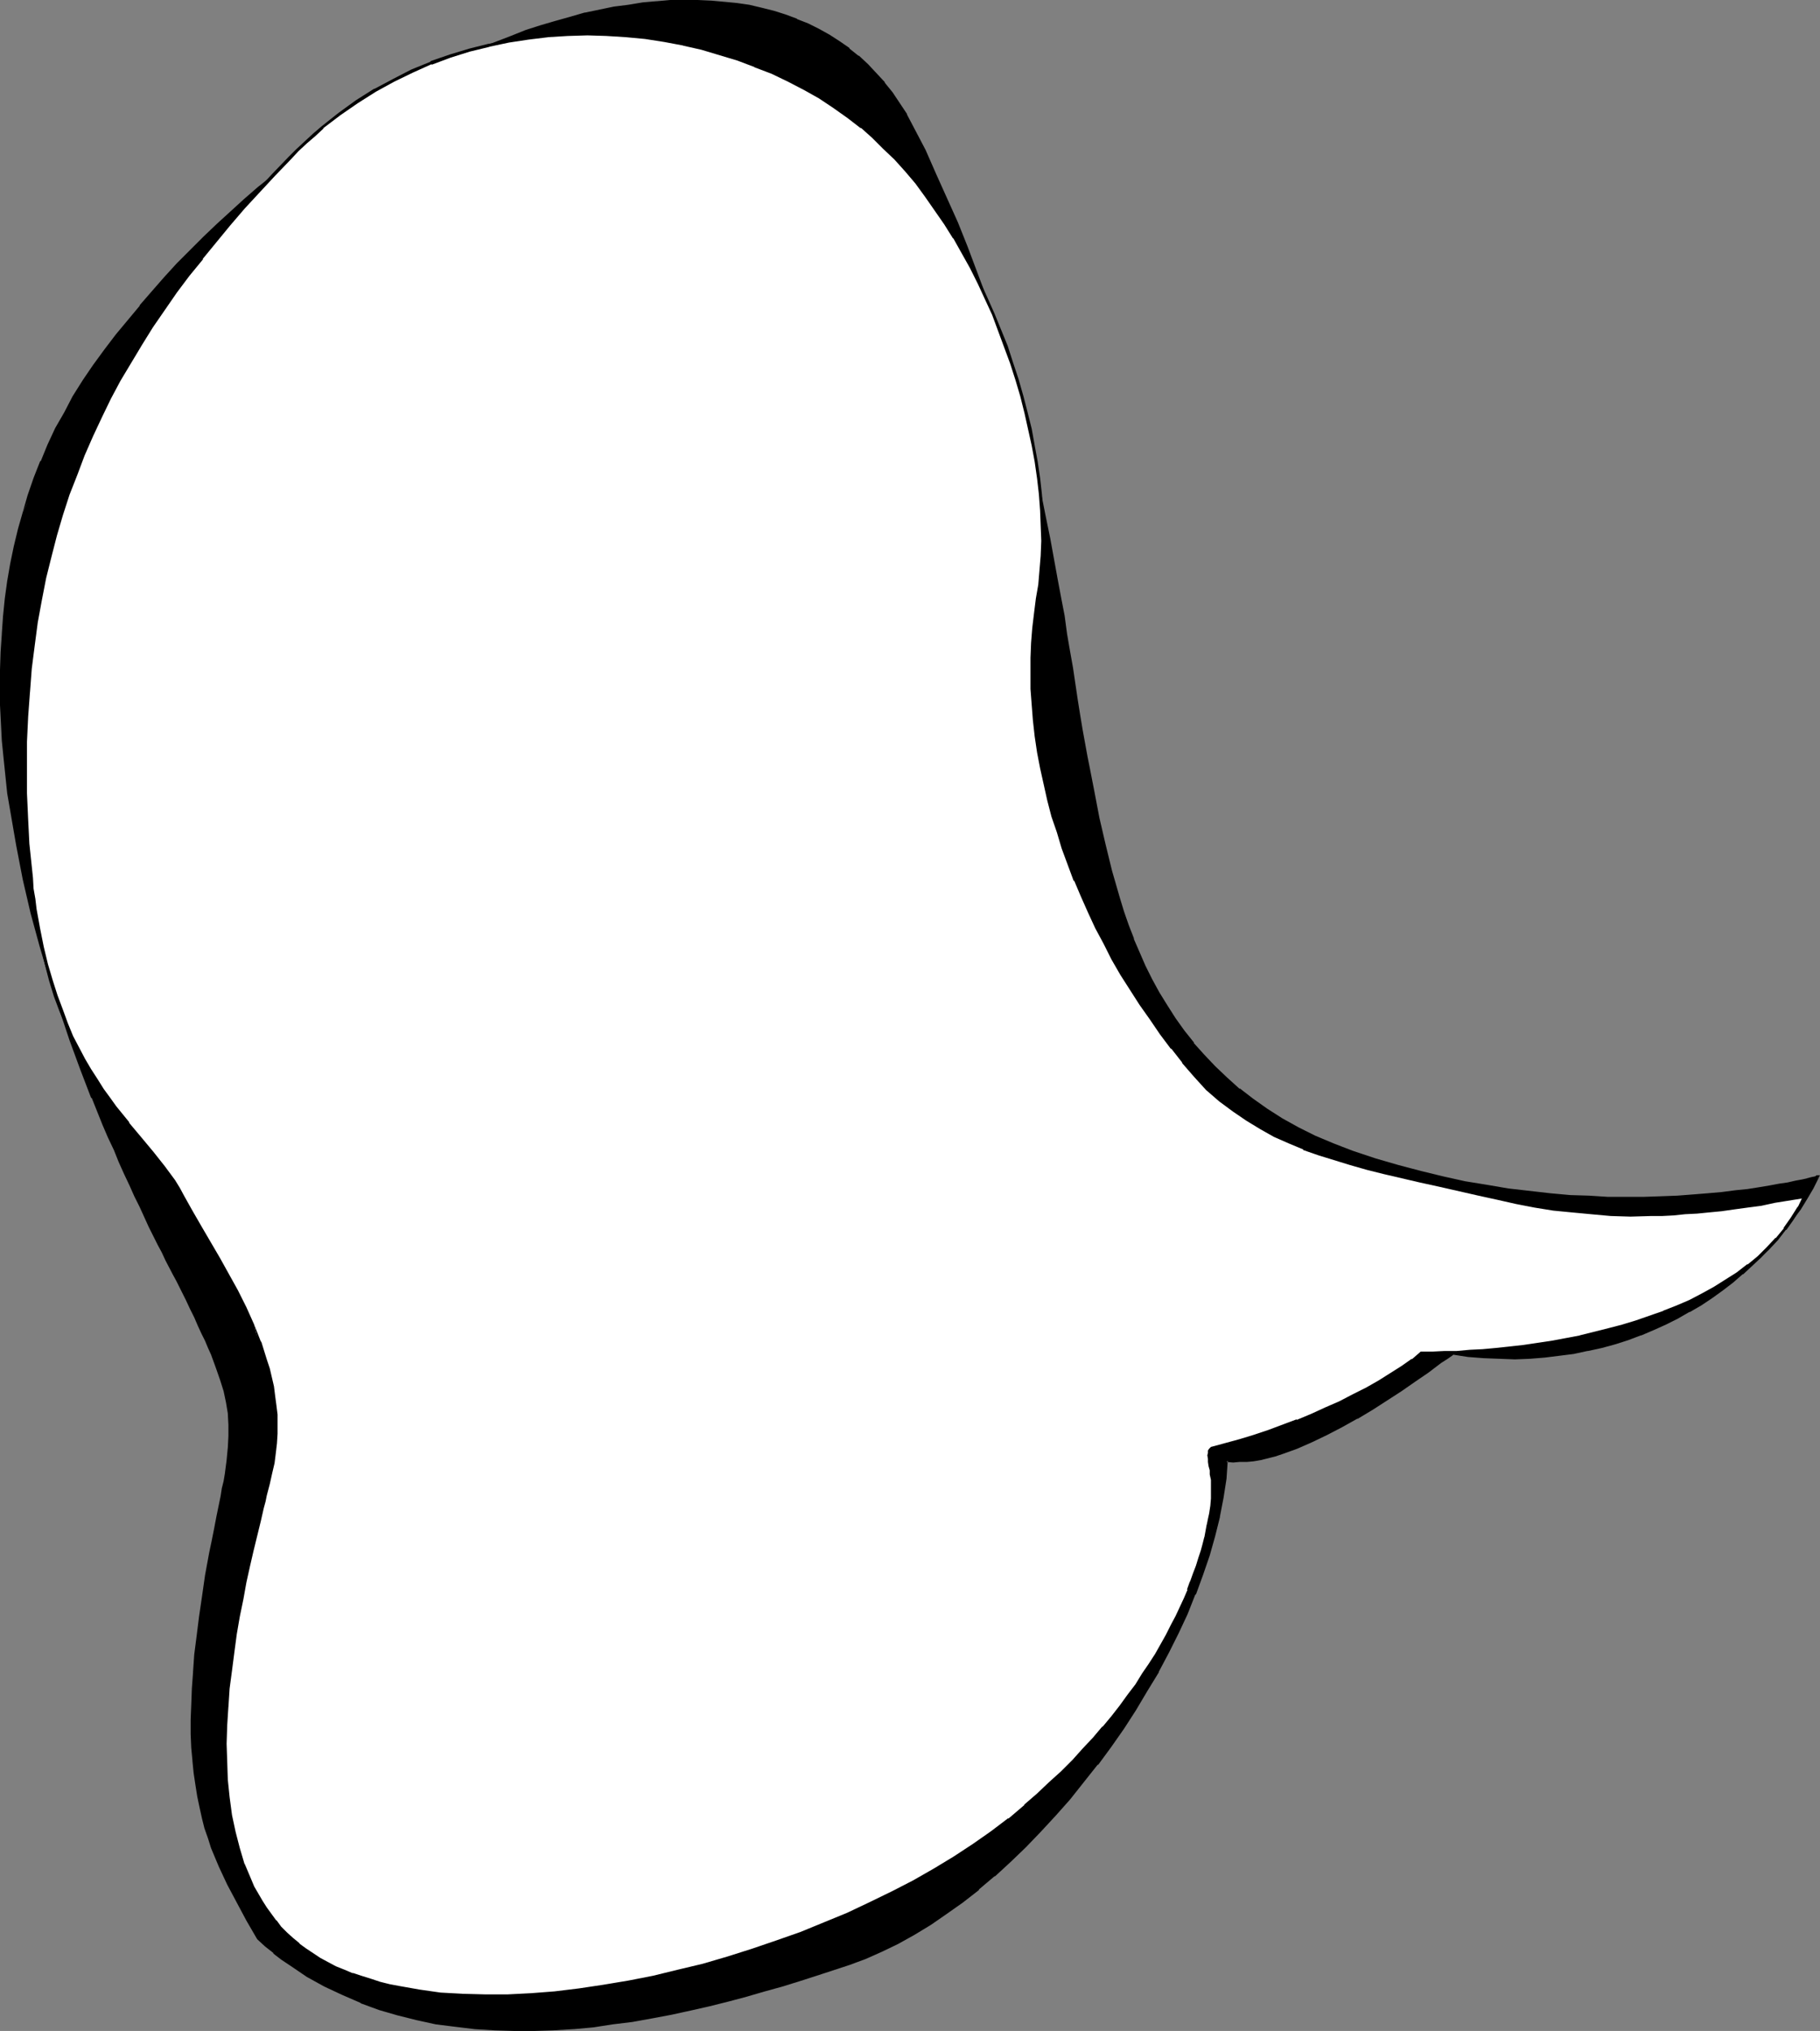 <?xml version="1.0" encoding="UTF-8" standalone="no"?>
<svg
   version="1.0"
   width="129.809mm"
   height="144.813mm"
   id="svg6"
   sodipodi:docname="Balloon 168.wmf"
   xmlns:inkscape="http://www.inkscape.org/namespaces/inkscape"
   xmlns:sodipodi="http://sodipodi.sourceforge.net/DTD/sodipodi-0.dtd"
   xmlns="http://www.w3.org/2000/svg"
   xmlns:svg="http://www.w3.org/2000/svg">
  <rect width="100%" height="100%" fill="#808080" stroke="none"/>
  <sodipodi:namedview
     id="namedview6"
     pagecolor="#ffffff"
     bordercolor="#000000"
     borderopacity="0.25"
     inkscape:showpageshadow="2"
     inkscape:pageopacity="0.0"
     inkscape:pagecheckerboard="0"
     inkscape:deskcolor="#d1d1d1"
     inkscape:document-units="mm" />
  <defs
     id="defs1">
    <pattern
       id="WMFhbasepattern"
       patternUnits="userSpaceOnUse"
       width="6"
       height="6"
       x="0"
       y="0" />
  </defs>
  <path
     style="fill:#000000;fill-opacity:1;fill-rule:evenodd;stroke:none"
     d="m 489.809,317.212 -1.454,2.909 -1.616,2.747 -1.778,2.747 -1.778,2.747 -1.939,2.586 -2.101,2.586 -2.262,2.424 -2.424,2.586 -2.424,2.262 -2.424,2.262 -2.747,2.262 -2.747,2.101 -2.909,2.101 -2.909,1.939 -3.07,1.778 -3.07,1.778 -3.232,1.616 -3.232,1.454 -3.394,1.293 -3.555,1.293 -3.555,1.131 -3.555,0.97 -3.717,0.97 -3.878,0.646 -3.878,0.646 -3.878,0.323 -3.878,0.323 -4.04,0.162 h -4.202 l -4.202,-0.162 -4.202,-0.485 -4.202,-0.485 -1.616,1.131 -1.616,1.131 -3.555,2.424 -3.555,2.586 -3.717,2.424 -7.757,5.171 -4.04,2.262 -4.04,2.424 -4.04,2.101 -4.04,1.939 -4.04,1.778 -4.04,1.293 -1.939,0.646 -1.939,0.485 -1.778,0.485 -1.939,0.323 -1.939,0.162 -1.778,0.162 h -1.778 l -1.778,-0.162 -0.485,5.009 -0.808,5.009 -0.97,5.171 -1.293,5.171 -1.454,5.171 -1.778,5.171 -1.939,5.333 -2.262,5.171 -2.262,5.333 -2.586,5.171 -2.909,5.171 -2.909,5.171 -3.07,5.009 -3.232,5.009 -3.555,4.848 -3.555,5.009 -3.717,4.686 -3.717,4.525 -3.878,4.525 -4.04,4.201 -4.04,4.201 -4.04,3.878 -4.202,3.878 -4.363,3.555 -4.202,3.393 -4.363,3.232 -4.363,2.909 -4.363,2.747 -4.363,2.424 -4.363,2.101 -4.363,1.778 -4.363,1.616 -4.202,1.454 -4.525,1.454 -4.686,1.454 -4.686,1.454 -4.686,1.454 -4.848,1.293 -5.01,1.293 -5.01,1.293 -5.171,1.131 -5.171,1.131 -5.171,0.97 -5.171,0.97 -5.333,0.808 -5.333,0.646 -5.333,0.485 -5.333,0.323 -5.171,0.162 h -5.333 -5.333 l -5.333,-0.485 -5.171,-0.485 -5.171,-0.808 -5.171,-1.131 -5.171,-1.293 -5.01,-1.454 -4.848,-1.778 -5.01,-2.101 -4.686,-2.262 -4.848,-2.747 -4.525,-3.07 -2.262,-1.454 -2.262,-1.778 -2.101,-1.778 -2.262,-1.778 -2.747,-5.009 -2.586,-4.848 -2.424,-4.848 -2.424,-4.848 -1.939,-5.009 -0.97,-2.586 -0.808,-2.586 -0.808,-2.747 -0.646,-2.909 -0.646,-2.909 -0.485,-3.07 -0.323,-3.232 -0.485,-3.393 -0.162,-3.393 -0.162,-3.717 v -3.878 -4.04 l 0.323,-4.363 0.323,-4.363 0.323,-4.686 0.485,-5.009 0.646,-5.171 0.808,-5.494 0.97,-5.817 1.131,-6.141 0.485,-3.07 0.646,-3.232 0.808,-3.232 0.646,-3.394 0.323,-2.262 0.485,-2.101 0.323,-1.939 0.323,-1.939 0.646,-3.555 0.323,-3.393 0.162,-3.232 v -3.07 l -0.323,-3.07 -0.485,-3.07 -0.646,-2.909 -0.808,-3.232 -1.131,-3.232 -1.454,-3.555 -0.808,-1.939 -0.808,-1.778 -0.808,-2.101 -0.97,-2.101 -1.131,-2.101 -0.97,-2.262 -1.293,-2.424 -1.131,-2.424 -0.808,-1.293 -0.646,-1.616 -0.97,-1.616 -0.808,-1.778 -0.97,-1.939 -1.131,-2.101 -0.97,-2.262 -1.293,-2.262 -1.131,-2.424 -1.293,-2.586 -1.293,-2.747 -1.293,-2.909 -1.454,-2.909 -1.454,-3.07 -1.293,-3.232 -1.454,-3.232 -1.454,-3.393 -1.616,-3.555 -2.909,-7.11 -2.909,-7.595 -2.909,-7.918 -2.747,-8.08 -2.747,-8.565 -2.586,-8.565 -2.424,-8.888 -2.101,-9.211 -1.939,-9.211 -1.616,-9.211 -0.646,-4.686 -0.485,-4.686 -0.485,-4.848 -0.485,-4.686 -0.485,-9.534 v -4.848 -4.686 l 0.162,-4.848 0.162,-4.686 0.485,-4.848 0.485,-4.686 0.646,-4.686 0.808,-4.686 0.97,-4.686 1.131,-4.686 1.293,-4.525 1.293,-4.686 1.616,-4.525 1.778,-4.525 1.939,-4.363 2.101,-4.525 2.262,-4.201 2.424,-4.363 2.586,-4.201 2.909,-4.201 2.909,-4.04 3.07,-4.04 3.232,-4.04 3.232,-3.878 3.232,-3.717 3.394,-3.878 3.394,-3.717 3.555,-3.555 3.555,-3.555 3.555,-3.555 3.717,-3.394 3.717,-3.232 3.717,-3.232 3.878,-3.232 3.717,-2.909 4.04,-3.07 3.878,-2.909 3.878,-2.747 4.04,-2.747 4.04,-2.586 4.04,-2.424 4.04,-2.424 3.878,-2.262 4.202,-2.262 4.04,-2.101 4.04,-1.939 4.04,-1.939 4.04,-1.778 4.04,-1.778 4.202,-1.616 4.04,-1.454 3.878,-1.293 4.04,-1.293 4.04,-1.131 3.878,-0.97 4.04,-0.808 3.878,-0.808 3.717,-0.646 3.878,-0.485 3.878,-0.323 3.555,-0.323 3.717,-0.162 3.717,0.162 h 3.394 l 3.555,0.323 3.555,0.485 3.232,0.485 3.394,0.808 3.232,0.808 3.07,0.97 3.07,1.131 3.07,1.293 2.909,1.293 2.747,1.616 2.747,1.778 2.586,1.939 2.586,1.939 2.424,2.262 2.262,2.262 2.262,2.586 2.101,2.747 1.939,2.747 1.778,3.07 1.778,3.07 3.232,6.625 3.07,6.464 2.909,6.464 2.747,6.464 2.586,6.464 2.424,6.464 2.424,6.302 2.101,6.464 2.101,6.141 1.778,6.302 1.778,6.141 1.778,6.141 1.616,5.979 1.454,5.817 1.293,5.979 1.293,5.656 1.131,5.656 1.131,5.494 1.131,5.333 0.97,5.333 0.808,5.171 0.97,5.009 0.808,4.848 0.646,4.686 0.808,4.686 0.646,4.363 0.646,4.201 0.646,4.04 0.646,3.878 0.646,3.717 0.646,3.393 0.646,3.393 1.293,6.464 0.646,3.393 0.808,3.393 1.454,7.11 1.778,7.272 2.101,7.272 1.293,3.717 1.293,3.717 1.293,3.717 1.616,3.555 1.616,3.717 1.778,3.555 1.939,3.555 2.101,3.555 2.101,3.394 2.424,3.393 2.586,3.393 2.909,3.232 2.909,3.07 3.232,3.07 3.394,2.909 3.555,2.909 3.878,2.586 4.202,2.586 4.363,2.424 4.525,2.262 5.01,2.262 5.01,1.778 6.302,2.101 6.141,1.939 6.141,1.616 5.979,1.454 5.979,1.131 5.818,1.131 5.818,0.97 5.656,0.646 5.494,0.646 5.333,0.323 5.333,0.323 5.01,0.162 5.01,0.162 4.686,-0.162 h 4.686 l 4.363,-0.323 4.202,-0.162 4.04,-0.323 3.878,-0.323 3.555,-0.485 3.394,-0.485 3.07,-0.323 2.747,-0.485 2.586,-0.485 2.424,-0.485 1.939,-0.323 1.778,-0.485 1.454,-0.323 1.131,-0.323 0.808,-0.162 h 0.485 z"
     id="path1" />
  <path
     style="fill:#000000;fill-opacity:1;fill-rule:evenodd;stroke:none"
     d="m 489.809,317.697 -0.323,-0.646 -1.454,2.909 v -0.162 l -1.616,2.747 -1.778,2.909 -1.939,2.586 -1.939,2.747 h 0.162 l -2.101,2.586 v -0.162 l -2.262,2.424 -2.424,2.586 -2.424,2.262 -2.424,2.262 v 0 l -2.586,2.262 v 0 l -2.909,2.101 -2.747,1.939 -2.909,1.939 -3.07,1.939 v 0 l -3.07,1.616 -3.232,1.616 -3.394,1.616 -3.394,1.293 h 0.162 l -3.555,1.293 -3.555,1.131 -3.555,0.97 -3.717,0.808 v 0 l -3.717,0.808 -3.878,0.485 -3.878,0.485 -4.04,0.323 h 0.162 -4.04 -4.202 l -4.202,-0.162 h 0.162 l -4.202,-0.323 -4.525,-0.646 -1.616,1.131 -1.778,1.293 -3.394,2.424 -3.555,2.424 -3.717,2.586 -7.918,5.009 -3.878,2.424 v 0 l -4.04,2.262 -4.04,2.262 -4.04,1.939 -4.04,1.616 h 0.162 l -4.04,1.454 -2.101,0.646 -1.778,0.485 -1.939,0.323 v 0 l -1.939,0.323 -1.778,0.323 v 0 h -1.778 -1.778 -2.262 l -0.485,5.333 -0.646,5.009 -1.131,5.171 v -0.162 l -1.293,5.171 -1.454,5.171 -1.616,5.333 -2.101,5.171 h 0.162 l -2.262,5.171 -2.424,5.333 -2.586,5.171 -2.747,5.171 v 0 l -2.909,5.009 -3.232,5.171 -3.232,5.009 -3.394,4.848 -3.555,4.848 h 0.162 l -3.717,4.686 -3.878,4.525 v 0 l -3.878,4.525 -4.04,4.201 -4.04,4.201 -4.04,4.04 -4.202,3.717 v 0 l -4.202,3.555 v 0 l -4.363,3.393 -4.363,3.232 -4.363,2.909 -4.363,2.586 h 0.162 l -4.363,2.424 -4.363,2.262 -4.363,1.778 v 0 l -4.202,1.616 -8.888,2.909 -4.525,1.293 -4.686,1.454 -4.848,1.454 -4.848,1.293 -5.01,1.293 -5.01,1.293 -5.01,1.293 v 0 l -5.171,1.131 -5.171,0.97 -5.333,0.808 -5.171,0.808 -5.333,0.646 -5.333,0.485 v 0 l -5.333,0.485 -5.171,0.162 h -5.333 l -5.333,-0.162 -5.333,-0.323 h 0.162 l -5.333,-0.646 -5.171,-0.808 -5.171,-0.97 h 0.162 l -5.171,-1.293 -5.01,-1.454 -5.01,-1.778 h 0.162 l -5.01,-2.101 -4.686,-2.424 -4.686,-2.586 v 0 l -4.525,-3.07 -2.262,-1.616 -2.262,-1.616 v 0 l -2.262,-1.778 h 0.162 l -2.262,-1.778 0.162,0.162 -2.747,-5.009 -2.747,-4.848 -2.424,-4.848 -2.262,-4.848 v 0 l -1.939,-5.009 v 0 l -0.97,-2.586 -0.808,-2.586 -0.808,-2.747 -0.646,-2.747 v 0 l -0.646,-2.909 -0.485,-3.232 -0.485,-3.07 -0.323,-3.393 v 0 l -0.162,-3.393 -0.162,-3.717 v -3.878 -4.04 l 0.162,-4.363 0.323,-4.363 v 0 l 0.323,-4.686 0.646,-5.009 0.646,-5.171 0.808,-5.494 0.97,-5.817 0.97,-5.979 0.646,-3.232 0.646,-3.232 0.646,-3.232 1.131,-5.494 0.485,-2.101 0.323,-1.939 0.323,-1.939 0.485,-3.717 0.485,-3.393 v 0 -3.232 -3.232 l -0.162,-2.909 -0.485,-3.07 -0.646,-3.07 v 0 l -0.97,-3.232 -1.131,-3.232 v 0 l -1.293,-3.555 v 0 l -0.808,-1.939 -0.808,-1.939 -0.97,-1.939 -0.97,-2.101 -0.97,-2.101 -1.131,-2.262 -1.131,-2.424 -2.747,-5.333 -0.808,-1.616 -1.939,-3.717 -1.131,-2.101 -0.97,-2.262 -2.424,-4.848 -2.586,-5.171 -1.293,-2.909 -1.454,-2.909 -1.293,-3.07 -1.454,-3.232 -1.454,-3.232 -1.454,-3.393 -1.454,-3.555 -3.07,-7.11 h 0.162 l -3.07,-7.595 v 0 l -2.909,-7.918 -2.747,-8.08 -2.747,-8.565 -2.424,-8.565 -2.424,-8.888 -2.101,-9.049 v 0 L 5.171,227.688 3.555,218.315 2.909,213.629 2.262,208.943 1.778,204.257 1.454,199.409 v 0.162 l -0.485,-9.534 -0.162,-4.848 0.162,-4.686 v -4.848 l 0.323,-4.686 v 0 l 0.485,-4.686 0.485,-4.848 0.646,-4.686 0.808,-4.686 0.97,-4.686 v 0 l 0.97,-4.525 1.293,-4.686 1.454,-4.525 -2.262,4.363 -1.293,4.525 -1.131,4.686 v 0 l -0.97,4.686 -0.808,4.686 -0.646,4.686 -0.485,4.848 -0.323,4.686 v 0.162 L 0.162,175.654 0,180.502 v 4.686 4.848 l 0.485,9.534 v 0 l 0.485,4.848 0.485,4.686 0.485,4.686 0.808,4.686 1.616,9.373 1.778,9.211 v 0 l 2.101,9.049 2.424,8.888 2.586,8.726 2.747,8.403 2.747,8.241 2.909,7.918 v 0 l 2.909,7.595 h 0.162 l 2.909,7.272 1.454,3.393 1.616,3.393 1.293,3.232 1.454,3.232 1.454,3.07 1.293,2.909 1.454,2.909 2.424,5.333 2.424,4.848 1.131,2.101 0.97,2.101 1.939,3.717 0.97,1.778 2.586,5.171 1.131,2.424 1.131,2.262 0.97,2.262 0.97,2.101 0.97,1.939 0.808,1.939 0.808,1.778 v 0 l 1.293,3.555 v 0 l 1.131,3.232 0.97,3.07 v 0 l 0.646,3.07 0.485,2.909 0.162,3.07 v 0 3.07 l -0.162,3.232 v -0.162 l -0.323,3.394 -0.485,3.717 -0.323,1.939 -0.485,1.939 -0.323,2.101 -1.131,5.494 -0.646,3.394 -0.646,3.232 -0.646,3.07 -1.131,6.141 -0.808,5.656 -0.808,5.494 -0.646,5.171 -0.646,5.009 -0.323,4.686 v 0.162 l -0.323,4.363 -0.162,4.363 -0.162,4.04 v 3.878 l 0.162,3.717 0.323,3.393 v 0.162 l 0.323,3.232 0.485,3.232 0.485,3.07 0.646,3.07 v 0 l 0.646,2.909 0.646,2.586 0.97,2.747 0.808,2.586 v 0 l 2.101,5.009 v 0 l 2.262,4.848 2.586,4.848 2.586,4.848 2.909,5.009 2.101,1.939 v 0 l 2.262,1.778 v 0.162 l 2.101,1.616 2.424,1.616 4.525,3.07 v 0 l 4.686,2.586 4.848,2.262 4.848,2.101 0.162,0.162 4.848,1.778 5.01,1.454 5.171,1.293 v 0 l 5.171,1.131 5.171,0.646 5.333,0.646 v 0 l 5.333,0.323 5.333,0.162 h 5.333 l 5.171,-0.162 5.333,-0.323 h 0.162 l 5.333,-0.485 5.171,-0.808 5.333,-0.646 5.333,-0.97 5.171,-0.97 5.171,-1.131 v 0 l 5.01,-1.131 5.171,-1.293 4.848,-1.293 5.01,-1.454 4.686,-1.293 4.686,-1.454 4.525,-1.454 8.888,-2.909 4.363,-1.616 v 0 l 4.363,-1.939 4.363,-2.101 4.363,-2.424 v 0 l 4.525,-2.747 4.202,-2.909 4.363,-3.07 4.363,-3.394 v -0.162 l 4.202,-3.555 h 0.162 l 4.202,-3.878 4.04,-3.878 4.04,-4.201 4.04,-4.363 3.878,-4.363 v 0 l 3.717,-4.686 3.717,-4.686 h 0.162 l 3.555,-4.848 3.394,-4.848 3.232,-5.009 3.07,-5.171 3.07,-5.009 v -0.162 l 2.747,-5.171 2.586,-5.171 2.424,-5.171 2.101,-5.333 h 0.162 l 1.939,-5.333 1.778,-5.171 1.454,-5.171 1.293,-5.171 v -0.162 l 0.97,-5.009 0.808,-5.171 0.323,-4.848 -0.323,0.323 1.778,0.162 1.778,-0.162 h 1.778 0.162 l 1.778,-0.162 1.939,-0.323 v 0 l 1.939,-0.485 1.939,-0.485 1.939,-0.646 4.04,-1.454 v 0 l 4.04,-1.778 4.04,-1.939 4.04,-2.101 4.04,-2.262 h 0.162 l 4.04,-2.424 7.757,-5.009 3.717,-2.586 3.555,-2.424 3.394,-2.586 1.778,-1.131 1.616,-1.131 h -0.323 l 4.202,0.646 4.202,0.323 v 0 l 4.202,0.162 4.202,0.162 4.04,-0.162 v 0 l 4.04,-0.323 3.878,-0.485 3.878,-0.485 3.717,-0.808 h 0.162 l 3.717,-0.808 3.555,-0.97 3.555,-1.131 3.394,-1.293 h 0.162 l 3.394,-1.454 3.232,-1.454 3.232,-1.616 3.07,-1.778 h 0.162 l 3.07,-1.778 2.909,-1.939 2.909,-2.101 2.747,-2.101 v 0 l 2.586,-2.262 h 0.162 l 2.424,-2.262 2.424,-2.262 2.424,-2.586 2.101,-2.424 v 0 l 2.101,-2.586 h 0.162 l 1.939,-2.747 1.939,-2.586 1.778,-2.909 1.616,-2.747 v 0 l 1.778,-3.555 z"
     id="path2" />
  <path
     style="fill:#000000;fill-opacity:1;fill-rule:evenodd;stroke:none"
     d="m 8.403,133.639 1.616,-4.525 v 0 l 1.616,-4.363 v 0 l 1.939,-4.525 2.101,-4.363 2.262,-4.363 2.424,-4.363 v 0.162 l 2.586,-4.363 2.909,-4.04 2.909,-4.04 3.232,-4.201 h -0.162 l 3.232,-3.878 3.232,-3.878 v 0 l 3.232,-3.878 3.394,-3.717 3.394,-3.717 3.555,-3.555 3.555,-3.555 3.555,-3.555 3.717,-3.394 3.717,-3.232 3.717,-3.232 v 0 l 3.717,-3.232 3.878,-2.909 v 0 l 3.878,-2.909 4.04,-2.909 3.878,-2.909 3.878,-2.586 4.04,-2.586 4.04,-2.586 4.04,-2.424 4.04,-2.262 v 0 l 4.04,-2.262 4.04,-2.101 4.04,-1.939 4.04,-1.939 4.04,-1.778 4.202,-1.616 v 0 l 4.04,-1.616 h -0.162 l 4.04,-1.454 4.04,-1.293 4.04,-1.293 3.878,-1.131 4.04,-0.97 v 0 l 3.878,-0.97 3.878,-0.646 3.878,-0.646 3.878,-0.485 3.717,-0.485 v 0 l 3.555,-0.162 3.717,-0.162 h 3.717 l 3.394,0.162 v 0 l 3.555,0.323 3.394,0.323 3.394,0.646 v 0 l 3.232,0.646 3.232,0.808 3.232,0.97 3.07,1.293 -0.162,-0.162 3.07,1.293 2.909,1.454 2.747,1.616 v 0 l 2.747,1.616 2.586,1.939 v -0.162 l 2.424,2.101 v 0 l 2.424,2.262 2.262,2.262 2.262,2.586 v 0 l 2.101,2.586 h -0.162 l 2.101,2.909 1.778,2.909 v 0 l 1.778,3.232 3.232,6.464 3.07,6.464 2.909,6.464 2.747,6.625 2.586,6.302 v 0 l 2.424,6.464 2.262,6.302 2.262,6.302 1.939,6.302 1.939,6.302 1.778,6.141 1.616,5.979 1.616,6.141 1.454,5.817 1.293,5.979 1.293,5.656 v 0 l 1.293,5.656 0.97,5.494 1.131,5.333 0.97,5.333 0.97,5.009 0.808,5.009 0.808,5.009 0.808,4.686 0.646,4.525 0.808,4.363 0.646,4.363 0.646,3.878 0.646,3.878 0.646,3.717 0.485,3.555 0.646,3.232 1.293,6.625 0.646,3.232 0.808,3.555 v 0 l 1.616,7.11 1.778,7.11 2.101,7.433 1.131,3.717 1.293,3.717 1.293,3.555 0.162,0.162 1.454,3.555 1.616,3.717 1.778,3.555 1.939,3.555 v 0.162 l 2.101,3.393 2.262,3.555 2.424,3.393 2.586,3.393 v 0 l 2.909,3.232 2.909,3.07 3.232,3.07 3.394,2.909 0.162,0.162 3.555,2.747 3.878,2.747 4.04,2.424 h 0.162 l 4.363,2.586 4.525,2.262 5.01,2.101 v 0 l 5.171,1.939 6.141,2.101 6.302,1.939 5.979,1.616 6.141,1.293 v 0 l 5.979,1.293 5.818,0.97 5.818,0.97 5.494,0.808 5.656,0.485 5.333,0.485 v 0 l 5.333,0.323 5.01,0.162 h 5.01 4.686 l 4.686,-0.162 4.363,-0.162 4.202,-0.162 h 0.162 l 3.878,-0.323 3.878,-0.485 3.555,-0.323 3.394,-0.485 3.07,-0.485 2.909,-0.485 2.586,-0.323 2.262,-0.485 2.101,-0.485 1.778,-0.323 1.293,-0.323 h 0.162 l 1.131,-0.323 0.808,-0.162 0.485,-0.162 0.162,-0.162 -0.162,0.162 v 0 l 0.808,-0.97 h -0.97 l -0.162,0.162 h 0.162 l -0.485,0.162 -0.808,0.162 -1.293,0.323 h 0.162 l -1.454,0.323 -1.778,0.323 -2.101,0.485 -2.262,0.323 -2.586,0.485 -2.909,0.485 -3.07,0.485 -3.232,0.323 -3.717,0.485 -3.717,0.323 -4.04,0.323 v 0 l -4.202,0.323 -4.363,0.162 -4.686,0.162 h -4.686 -5.01 l -5.01,-0.323 -5.333,-0.162 h 0.162 l -5.333,-0.485 -5.656,-0.646 -5.656,-0.646 -5.656,-0.97 -5.979,-0.97 -5.818,-1.293 v 0 l -5.979,-1.454 -6.141,-1.616 -6.141,-1.778 -6.302,-2.101 -5.01,-1.939 v 0 l -5.01,-2.101 -4.525,-2.262 -4.363,-2.424 v 0 l -4.04,-2.586 -3.878,-2.747 -3.555,-2.747 v 0.162 l -3.394,-3.07 -3.232,-3.07 -2.909,-3.07 -2.909,-3.232 h 0.162 l -2.586,-3.232 -2.424,-3.393 -2.262,-3.555 -2.101,-3.393 v 0 l -1.939,-3.555 -1.778,-3.555 -1.616,-3.717 -1.616,-3.717 0.162,0.162 -1.454,-3.717 -1.293,-3.717 -1.131,-3.717 -2.101,-7.272 -1.778,-7.272 -1.616,-6.949 v 0 l -0.646,-3.393 -0.646,-3.393 -1.293,-6.625 -0.646,-3.232 -0.646,-3.555 -0.646,-3.555 -0.646,-3.878 -0.646,-4.04 -0.646,-4.363 -0.646,-4.363 -0.808,-4.525 -0.808,-4.686 -0.646,-4.848 -0.97,-5.009 -0.97,-5.171 -0.97,-5.333 -0.97,-5.333 -1.131,-5.494 -1.131,-5.656 v 0 l -1.293,-5.817 -1.454,-5.817 -1.454,-5.979 -1.616,-5.979 -1.616,-6.141 -1.778,-6.141 -1.778,-6.141 -2.101,-6.302 -2.101,-6.302 -2.424,-6.464 -2.424,-6.464 v 0 l -2.586,-6.464 -2.909,-6.464 -2.909,-6.464 -2.909,-6.625 -3.394,-6.464 -1.616,-3.07 v -0.162 l -1.939,-2.909 -1.939,-2.909 v 0 l -2.101,-2.586 v -0.162 l -2.262,-2.424 -2.262,-2.424 -2.424,-2.262 h -0.162 l -2.424,-1.939 v -0.162 l -2.586,-1.778 -2.747,-1.778 v 0 l -2.909,-1.616 -2.909,-1.454 -2.909,-1.131 -0.162,-0.162 -3.07,-1.131 -3.07,-0.97 -3.232,-0.808 -3.394,-0.808 v 0 l -3.394,-0.485 -3.394,-0.323 -3.555,-0.323 h -0.162 L 188.102,0 h -3.717 -3.717 l -3.555,0.323 h -0.162 l -3.717,0.323 -3.878,0.646 -3.878,0.485 -3.878,0.808 -3.878,0.808 h -0.162 l -3.878,1.131 -4.04,1.131 -3.878,1.131 -4.04,1.293 -4.04,1.616 v 0 l -4.202,1.616 v 0 l -4.04,1.616 -4.04,1.778 -4.04,1.939 -4.04,1.939 -4.202,2.101 -4.04,2.262 v 0 l -4.04,2.424 -4.04,2.424 -4.04,2.424 -4.04,2.586 -3.878,2.747 -4.04,2.747 -3.878,2.909 -3.878,2.909 v 0.162 l -3.878,3.07 -3.878,3.07 v 0 l -3.717,3.232 -3.717,3.394 -3.717,3.394 -3.555,3.394 -3.555,3.555 -3.555,3.555 -3.394,3.717 -3.394,3.878 -3.232,3.717 v 0.162 l -3.232,3.878 -3.232,3.878 v 0 l -3.07,4.04 -3.07,4.201 -2.747,4.04 -2.747,4.363 v 0 l -2.262,4.363 -2.424,4.201 -2.101,4.525 -1.778,4.363 h -0.162 l -1.778,4.525 v 0 l -1.616,4.686 -1.293,4.525 z"
     id="path3" />
  <path
     style="fill:#ffffff;fill-opacity:1;fill-rule:evenodd;stroke:none"
     d="m 486.415,322.383 -4.04,0.646 -3.878,0.808 -3.878,0.646 -3.555,0.485 -3.555,0.485 -3.555,0.485 -3.232,0.323 -3.394,0.323 -3.07,0.323 -3.07,0.162 -3.07,0.162 h -2.909 l -5.656,0.162 -5.333,-0.162 -5.333,-0.323 -5.01,-0.485 -5.01,-0.646 -5.01,-0.808 -5.01,-0.97 -5.01,-0.97 -5.171,-1.131 -5.333,-1.293 -5.333,-1.131 -5.171,-1.293 -4.848,-1.131 -4.848,-1.131 -4.525,-1.131 -4.525,-1.131 -4.363,-1.293 -4.202,-1.454 -4.04,-1.454 -3.878,-1.616 -3.878,-1.778 -3.878,-2.101 -3.717,-2.262 -3.555,-2.424 -3.555,-2.747 -3.555,-3.07 -3.232,-3.555 -3.232,-3.717 -2.909,-3.878 -3.07,-3.878 -2.747,-3.878 -2.747,-4.04 -2.586,-3.878 -2.424,-4.201 -2.424,-4.04 -2.262,-4.201 -2.262,-4.201 -1.939,-4.201 -1.939,-4.363 -1.778,-4.201 -1.616,-4.363 -1.616,-4.363 -1.454,-4.201 -1.293,-4.363 -1.131,-4.363 -1.131,-4.363 -0.808,-4.201 -0.808,-4.363 -0.646,-4.363 -0.485,-4.201 -0.323,-4.201 -0.323,-4.201 -0.162,-4.201 0.162,-4.201 0.162,-4.04 0.323,-4.04 0.323,-4.04 0.646,-3.878 0.646,-3.717 0.323,-3.878 0.162,-3.878 0.162,-4.04 v -4.201 l -0.162,-4.201 -0.485,-4.201 -0.485,-4.363 -0.646,-4.363 -0.646,-4.363 -0.97,-4.525 -0.97,-4.363 -1.293,-4.525 -1.293,-4.363 -1.293,-4.525 -1.616,-4.363 -1.616,-4.363 -1.778,-4.363 -1.939,-4.363 -1.939,-4.201 -2.101,-4.04 -2.262,-4.04 -2.262,-4.04 -2.424,-3.878 -2.586,-3.717 -2.586,-3.555 -2.586,-3.555 -2.747,-3.394 -2.909,-3.07 -3.07,-3.07 -2.909,-2.909 -3.232,-2.747 -3.555,-2.747 -3.717,-2.586 -4.04,-2.586 -4.04,-2.262 -4.363,-2.262 -4.363,-2.101 -4.525,-1.939 -4.686,-1.616 -4.848,-1.616 -4.848,-1.293 -5.01,-1.293 -5.01,-0.808 -5.171,-0.808 -5.171,-0.485 -5.171,-0.485 h -5.333 -5.333 l -5.333,0.485 -5.333,0.485 -5.333,0.808 -5.171,1.131 -5.333,1.293 -5.171,1.778 -5.171,1.778 -5.171,2.262 -5.01,2.424 -4.848,2.747 -4.848,2.909 -4.848,3.394 -4.525,3.717 -2.262,1.939 -2.262,1.939 -2.262,2.101 -2.101,2.262 -4.202,4.363 -4.202,4.525 -4.04,4.363 -3.878,4.525 -3.717,4.525 -3.717,4.525 -3.555,4.525 -3.394,4.686 -3.232,4.525 -3.232,4.686 -3.07,4.848 -2.909,4.848 -2.747,4.848 -2.586,4.848 -2.586,5.009 -2.262,5.171 -2.262,5.171 -2.101,5.171 -1.939,5.333 -1.778,5.494 -1.778,5.494 -1.454,5.817 -1.293,5.656 -1.293,5.979 -0.97,5.979 -0.97,6.141 -0.808,6.464 -0.485,6.302 -0.485,6.625 -0.162,6.787 -0.162,6.949 0.162,6.949 v 3.555 l 0.162,3.555 0.162,3.232 0.162,3.232 0.323,3.232 0.323,3.07 0.323,2.909 0.323,2.909 0.323,2.909 0.485,2.747 0.808,5.171 1.131,5.009 0.97,4.525 1.293,4.363 1.293,4.201 1.454,3.878 1.454,3.555 1.454,3.555 1.616,3.232 1.616,2.909 1.616,2.909 1.616,2.747 1.778,2.424 1.616,2.586 1.778,2.262 3.394,4.363 3.394,4.04 3.232,3.878 3.07,3.717 2.747,3.878 1.131,1.939 1.293,2.101 2.262,4.04 2.424,4.363 4.848,8.403 2.586,4.363 2.424,4.525 2.101,4.363 2.101,4.686 1.939,4.525 1.616,4.848 0.646,2.424 1.131,4.848 0.323,2.424 0.485,2.586 0.162,2.424 v 2.586 2.586 2.586 l -0.323,2.586 -0.485,2.747 -0.646,2.586 -0.646,2.909 -0.646,3.232 -0.485,1.454 -0.485,1.778 -0.808,3.717 -0.97,3.717 -0.97,4.201 -0.97,4.201 -0.808,4.363 -0.97,4.525 -0.808,4.525 -0.808,4.848 -0.808,4.848 -0.646,4.848 -0.485,5.009 -0.485,4.848 -0.162,5.009 -0.162,5.009 v 4.848 l 0.323,4.848 0.323,4.848 0.808,4.686 0.808,4.686 1.131,4.363 1.454,4.363 1.616,4.04 0.97,1.939 1.131,2.101 0.97,1.778 1.293,1.939 1.131,1.778 1.454,1.616 1.454,1.778 1.454,1.616 1.616,1.454 1.778,1.454 1.778,1.293 1.939,1.293 1.939,1.293 2.101,1.131 2.101,1.131 2.262,0.97 2.424,0.97 2.424,0.808 2.424,0.808 2.586,0.808 2.586,0.485 2.586,0.646 5.494,0.97 5.656,0.646 5.818,0.485 6.141,0.162 h 6.141 l 6.302,-0.323 6.464,-0.485 6.464,-0.808 6.626,-0.97 6.626,-1.131 6.626,-1.454 6.787,-1.454 6.626,-1.778 6.787,-1.778 6.626,-2.101 6.626,-2.262 6.464,-2.424 6.302,-2.424 6.302,-2.747 6.141,-2.747 5.979,-2.909 5.818,-3.07 5.494,-3.232 5.494,-3.232 5.01,-3.393 5.01,-3.393 4.525,-3.394 4.363,-3.717 3.555,-3.07 3.232,-3.07 3.232,-3.07 2.909,-2.909 2.909,-3.07 2.747,-2.909 2.586,-3.07 2.424,-2.909 2.262,-2.909 2.101,-2.747 2.101,-2.909 1.778,-2.747 1.939,-2.747 1.616,-2.586 1.454,-2.747 1.616,-2.586 1.293,-2.586 1.131,-2.424 1.293,-2.424 0.97,-2.424 0.97,-2.262 0.808,-2.262 0.808,-2.101 0.808,-2.101 0.646,-2.101 0.485,-1.939 0.485,-1.939 0.485,-1.778 0.485,-1.616 0.323,-1.778 0.323,-1.454 0.323,-1.616 0.162,-2.101 0.323,-1.939 v -1.778 -1.778 l -0.162,-1.454 -0.162,-1.454 -0.162,-1.293 -0.162,-1.131 -0.162,-0.97 -0.162,-0.97 v -0.808 -0.485 l 0.162,-0.646 0.162,-0.485 0.323,-0.162 0.646,-0.323 3.394,-0.808 3.555,-0.97 3.878,-1.131 3.878,-1.293 3.878,-1.454 3.878,-1.454 3.878,-1.616 3.878,-1.616 3.878,-1.778 3.555,-1.778 3.555,-1.939 3.394,-1.778 3.232,-1.939 2.909,-1.939 2.747,-1.939 2.424,-1.939 h 3.07 l 3.232,-0.162 3.232,-0.162 3.555,-0.162 3.394,-0.162 3.717,-0.323 7.434,-0.97 7.595,-1.131 7.595,-1.454 3.878,-0.808 3.717,-0.97 3.878,-1.131 3.717,-1.131 3.717,-1.131 3.717,-1.454 3.555,-1.293 3.394,-1.616 3.394,-1.616 3.394,-1.778 3.07,-1.939 3.07,-2.101 2.909,-2.101 2.747,-2.262 2.424,-2.424 2.424,-2.586 2.262,-2.586 1.939,-2.909 1.778,-2.909 z"
     id="path4" />
  <path
     style="fill:#000000;fill-opacity:1;fill-rule:evenodd;stroke:none"
     d="m 487.223,321.736 -4.848,0.97 -3.878,0.646 -3.878,0.646 -3.717,0.646 -3.555,0.485 -3.394,0.323 -3.394,0.485 -3.232,0.323 -3.232,0.162 h 0.162 l -3.07,0.162 -3.07,0.162 -2.909,0.162 h -5.656 l -5.333,-0.162 -5.333,-0.323 h 0.162 l -5.171,-0.485 -5.01,-0.646 -5.01,-0.808 -5.01,-0.808 -5.01,-1.131 -5.171,-1.131 v 0 l -10.504,-2.424 -5.171,-1.131 -4.848,-1.131 -4.848,-1.293 -4.686,-1.131 -4.363,-1.131 -4.363,-1.293 -4.202,-1.454 -4.04,-1.454 v 0.162 l -3.878,-1.778 -3.878,-1.778 -3.878,-1.939 h 0.162 l -3.717,-2.262 -3.555,-2.424 -3.717,-2.747 h 0.162 l -3.555,-3.07 -3.232,-3.555 -3.232,-3.717 v 0 l -2.909,-3.717 v 0 l -2.909,-3.878 -2.909,-4.04 -2.586,-3.878 -2.747,-4.04 -2.424,-4.04 -2.424,-4.201 v 0.162 l -2.262,-4.201 -2.101,-4.201 -2.101,-4.201 -1.939,-4.363 -1.778,-4.201 h 0.162 l -1.778,-4.363 v 0 l -1.454,-4.201 -1.454,-4.363 -1.293,-4.363 -1.131,-4.363 -1.131,-4.201 v 0 l -0.97,-4.363 -0.646,-4.201 -0.646,-4.363 -0.646,-4.201 -0.323,-4.201 v 0 l -0.162,-4.201 -0.162,-4.201 v -4.201 l 0.162,-4.04 v 0.162 l 0.323,-4.201 0.485,-3.878 0.646,-4.04 0.485,-3.717 0.485,-3.717 v -0.162 l 0.162,-3.878 0.162,-4.04 -0.162,-4.201 -0.162,-4.201 v 0 l -0.323,-4.201 -0.485,-4.363 -0.646,-4.363 -0.808,-4.363 -0.808,-4.525 v 0 l -1.131,-4.525 -1.131,-4.363 -1.293,-4.525 -1.454,-4.363 -1.454,-4.525 -1.778,-4.363 v 0 l -1.778,-4.363 -1.939,-4.363 -1.939,-4.201 -2.101,-4.04 -2.262,-4.201 -2.262,-3.878 v 0 l -2.424,-3.878 -2.424,-3.717 -2.586,-3.717 -2.747,-3.555 v 0 l -2.747,-3.232 v -0.162 l -2.909,-3.07 -3.07,-3.07 -3.07,-2.909 -3.07,-2.586 v -0.162 l -3.555,-2.747 -3.878,-2.747 -3.878,-2.424 h -0.162 l -4.04,-2.424 -4.363,-2.101 -4.363,-2.101 -4.525,-1.939 h -0.162 l -4.686,-1.778 -4.686,-1.616 -4.848,-1.293 -5.01,-1.131 h -0.162 L 179.214,10.504 174.043,9.696 168.872,9.211 163.701,8.888 v 0 l -5.333,-0.162 -5.333,0.162 -5.333,0.323 v 0 l -5.333,0.485 -5.333,0.97 -5.171,1.131 h -0.162 l -5.171,1.293 -5.333,1.616 -5.171,1.778 v 0.162 l -5.171,2.101 -5.01,2.586 -4.848,2.586 h -0.162 l -4.848,3.07 -4.686,3.394 v 0 l -4.686,3.717 v 0 l -2.262,1.939 -2.262,2.101 -2.262,2.101 -2.101,2.101 -4.202,4.363 -4.202,4.525 -4.04,4.525 -3.878,4.363 v 0.162 l -3.717,4.525 -3.717,4.525 v 0 l -3.555,4.525 -3.394,4.525 -3.232,4.686 -3.232,4.686 -3.07,4.686 -2.909,4.848 v 0.162 l -2.747,4.686 -2.747,5.009 -2.424,5.009 -2.262,5.009 -2.424,5.171 v 0 l -2.101,5.333 v 0 l -1.939,5.494 -1.778,5.333 -1.616,5.656 -1.454,5.656 -1.454,5.656 v 0.162 l -1.293,5.979 -0.97,5.979 -0.97,6.141 -0.646,6.302 -0.646,6.464 v 0 l -0.323,6.625 -0.323,6.787 v 6.949 6.949 l 0.323,7.11 0.162,3.232 0.162,3.232 v 0.162 l 0.162,3.07 0.323,3.07 0.323,3.07 0.323,2.747 0.323,2.909 0.485,2.747 0.97,5.171 0.97,5.009 v 0 l 1.131,4.686 1.131,4.363 1.293,4.201 1.454,3.878 v 0 l 1.454,3.555 v 0 l 1.616,3.555 1.616,3.232 1.616,3.07 v 0 l 1.616,2.747 1.616,2.747 1.616,2.586 1.778,2.424 1.778,2.262 3.394,4.363 v 0 l 3.394,4.04 3.232,3.878 3.07,3.878 v 0 l 2.586,3.878 1.293,1.939 v -0.162 l 1.131,2.101 2.262,4.201 2.424,4.201 v 0 l 5.01,8.565 v -0.162 l 2.424,4.525 2.424,4.363 2.262,4.525 2.101,4.525 1.939,4.686 -1.131,-5.009 -2.101,-4.686 -2.262,-4.525 -2.424,-4.363 -2.424,-4.363 v 0 l -5.01,-8.565 v 0 l -2.424,-4.201 -2.262,-4.04 -1.131,-2.101 v 0 l -1.293,-2.101 -2.747,-3.717 v 0 l -3.07,-3.878 -3.232,-3.878 -3.394,-4.04 h 0.162 l -3.555,-4.363 -1.616,-2.262 -1.778,-2.424 -1.616,-2.586 -1.778,-2.747 -1.616,-2.747 v 0 l -1.616,-3.07 -1.616,-3.07 -1.454,-3.555 v 0 l -1.293,-3.555 v 0 l -1.454,-3.878 -1.293,-4.04 -1.293,-4.363 -1.131,-4.686 v 0 L 10.827,250.311 9.858,244.979 9.534,242.231 9.05,239.484 8.888,236.576 8.565,233.505 8.242,230.435 7.918,227.365 v 0 l -0.162,-3.232 -0.162,-3.232 -0.323,-7.11 v -6.949 -6.949 l 0.323,-6.787 0.485,-6.625 v 0.162 l 0.485,-6.464 0.808,-6.302 0.808,-6.141 1.131,-6.141 1.131,-5.817 v 0 l 1.454,-5.817 1.454,-5.656 1.616,-5.494 1.778,-5.494 2.101,-5.333 v 0 l 1.939,-5.171 v 0 l 2.262,-5.171 2.424,-5.171 2.424,-5.009 2.586,-4.848 2.909,-4.848 v 0 l 2.909,-4.848 2.909,-4.686 3.232,-4.686 3.232,-4.686 3.394,-4.525 3.717,-4.525 h -0.162 l 3.717,-4.525 3.717,-4.525 v 0 l 3.878,-4.525 4.04,-4.363 4.202,-4.525 4.202,-4.363 2.101,-2.262 2.262,-2.101 2.262,-1.939 2.262,-2.101 h -0.162 l 4.686,-3.555 v 0 l 4.686,-3.232 4.848,-3.07 v 0 l 5.01,-2.747 5.01,-2.424 5.01,-2.262 v 0.162 l 5.171,-1.939 5.171,-1.616 5.333,-1.293 h -0.162 l 5.333,-1.131 5.333,-0.808 5.333,-0.646 h -0.162 l 5.333,-0.323 5.333,-0.162 5.333,0.162 h -0.162 l 5.171,0.323 5.171,0.485 5.171,0.808 5.171,0.97 h -0.162 l 5.01,1.131 4.848,1.454 4.848,1.454 4.686,1.778 h -0.162 l 4.686,1.778 4.363,2.101 4.363,2.262 4.04,2.262 v 0 l 3.878,2.586 3.878,2.747 3.555,2.747 v -0.162 l 3.07,2.747 2.909,2.909 3.07,2.909 2.909,3.232 v 0 l 2.747,3.232 v 0 l 2.586,3.555 2.586,3.717 2.586,3.717 2.424,3.878 v -0.162 l 2.262,4.04 2.262,4.04 2.101,4.201 1.939,4.201 1.939,4.201 1.616,4.363 v 0 l 1.616,4.363 1.616,4.363 1.454,4.525 1.293,4.363 1.131,4.525 0.97,4.363 v 0 l 0.97,4.363 0.808,4.363 0.646,4.525 0.485,4.201 0.323,4.363 v -0.162 l 0.162,4.201 0.162,4.201 -0.162,4.04 -0.323,3.878 v 0 l -0.323,3.878 -0.646,3.717 -0.485,3.878 -0.485,4.04 -0.323,4.04 v 0 l -0.162,4.04 v 4.201 4.201 l 0.323,4.201 v 0 l 0.323,4.201 0.485,4.363 0.646,4.363 0.808,4.201 0.97,4.363 v 0 l 0.97,4.363 1.131,4.363 1.454,4.201 1.293,4.363 1.616,4.363 v 0 l 1.616,4.363 h 0.162 l 1.778,4.201 1.939,4.363 1.939,4.201 2.262,4.201 2.101,4.201 v 0 l 2.424,4.201 2.586,4.04 2.586,4.04 2.747,3.878 2.747,4.04 2.909,3.878 h 0.162 l 2.909,3.717 v 0.162 l 3.232,3.717 3.232,3.555 3.555,3.07 v 0 l 3.717,2.747 3.555,2.424 3.717,2.262 v 0 l 3.717,2.101 4.04,1.778 3.878,1.616 v 0.162 l 4.202,1.454 4.202,1.293 4.202,1.293 4.525,1.293 4.525,1.131 4.848,1.131 4.848,1.131 5.171,1.131 10.666,2.424 v 0 l 5.171,1.131 5.01,1.131 5.01,0.97 5.01,0.808 5.01,0.485 5.171,0.485 v 0 l 5.333,0.485 5.333,0.162 5.656,-0.162 h 2.909 l 3.07,-0.162 3.07,-0.323 v 0 l 3.232,-0.162 3.232,-0.323 3.394,-0.323 3.394,-0.485 3.555,-0.485 3.717,-0.485 3.717,-0.808 4.04,-0.646 4.04,-0.646 -0.485,-0.646 z"
     id="path5" />
  <path
     style="fill:#000000;fill-opacity:1;fill-rule:evenodd;stroke:none"
     d="m 69.65,361.974 -0.162,-0.162 1.616,4.848 0.808,2.424 0.97,4.686 v 0 l 0.485,2.424 0.323,2.586 0.162,2.586 v -0.162 l 0.162,2.586 v 2.586 l -0.162,2.586 v 0 l -0.323,2.586 -0.485,2.586 -0.485,2.747 v 0 l -0.646,2.747 -0.808,3.232 -0.485,1.616 -0.323,1.616 -0.97,3.717 -1.939,7.918 -0.808,4.201 v 0 l -0.97,4.363 -0.97,4.525 -0.808,4.686 -0.808,4.686 -0.808,4.848 -0.485,5.009 -0.646,4.848 -0.323,5.009 v 0 l -0.323,5.009 -0.162,5.009 v 4.848 l 0.323,4.848 v 0.162 l 0.485,4.686 0.646,4.686 0.808,4.686 v 0 l 1.293,4.525 1.293,4.201 v 0.162 l 1.778,4.04 0.97,2.101 0.97,1.939 v 0 l 1.131,1.939 1.131,1.778 1.293,1.778 1.293,1.778 h 0.162 l 1.454,1.778 1.454,1.616 1.616,1.454 1.778,1.454 v 0 l 1.778,1.454 1.939,1.293 1.939,1.131 h 0.162 l 2.101,1.293 2.101,0.97 2.262,1.131 2.262,0.808 0.162,0.162 2.424,0.808 2.424,0.808 2.586,0.646 2.586,0.646 v 0 l 2.747,0.646 5.333,0.97 5.818,0.646 5.818,0.485 v 0 l 6.141,0.162 6.141,-0.162 6.302,-0.323 v 0 l 6.464,-0.485 6.464,-0.646 6.626,-0.97 6.626,-1.293 6.787,-1.293 v 0 l 6.787,-1.454 6.626,-1.778 6.626,-1.939 6.626,-2.101 6.626,-2.262 6.464,-2.262 h 0.162 l 6.302,-2.586 v 0 l 6.302,-2.747 6.141,-2.747 5.979,-2.909 5.818,-3.07 5.656,-3.07 v 0 l 5.333,-3.394 5.171,-3.232 4.848,-3.394 4.686,-3.555 v -0.162 l 4.363,-3.555 v 0 l 3.394,-3.07 3.394,-3.07 3.232,-3.07 2.909,-2.909 2.909,-3.07 2.747,-2.909 2.586,-3.07 v 0 l 2.424,-2.909 v 0 l 2.262,-2.909 2.262,-2.909 1.939,-2.747 1.939,-2.909 1.778,-2.586 1.616,-2.747 1.616,-2.586 v -0.162 l 1.454,-2.586 1.293,-2.424 1.293,-2.586 1.131,-2.424 0.97,-2.424 0.97,-2.262 v 0 l 0.97,-2.101 v -0.162 l 0.808,-2.262 0.646,-2.101 0.808,-1.939 0.485,-1.939 0.485,-1.939 0.485,-1.778 v 0 l 0.323,-1.778 v 0 l 0.485,-1.616 v 0 l 0.323,-1.616 0.162,-1.454 0.323,-2.101 0.162,-1.939 v -0.162 l 0.162,-1.778 -0.162,-1.778 v -1.454 0 l -0.162,-1.454 -0.162,-1.293 -0.162,-1.131 -0.162,-1.131 -0.162,-0.808 v -0.808 0.162 -0.646 -0.646 0.162 l 0.162,-0.323 v 0 l 0.323,-0.323 -0.162,0.162 0.646,-0.162 3.394,-0.808 3.555,-0.97 3.878,-1.131 3.717,-1.293 3.878,-1.454 3.878,-1.454 0.162,-0.162 3.878,-1.616 3.878,-1.616 3.878,-1.778 3.555,-1.778 3.555,-1.939 3.555,-1.778 v 0 l 3.07,-1.939 3.07,-1.939 2.747,-1.939 v 0 l 2.262,-1.939 h -0.162 3.07 3.232 l 3.232,-0.162 3.555,-0.162 3.394,-0.323 h 0.162 l 3.555,-0.323 7.434,-0.808 7.595,-1.131 7.595,-1.454 h 0.162 l 3.878,-0.808 3.717,-1.131 3.878,-0.97 3.717,-1.131 3.717,-1.293 3.555,-1.293 h 0.162 l 3.555,-1.454 v 0 l 3.394,-1.616 3.394,-1.616 3.394,-1.778 v 0 l 3.232,-1.939 2.909,-2.101 2.909,-2.101 v 0 l 2.747,-2.262 v 0 l 2.586,-2.424 2.424,-2.586 v 0 l 2.101,-2.747 h 0.162 l 1.939,-2.747 1.778,-2.909 v -0.162 l 1.939,-3.878 -1.131,0.485 -1.454,3.07 v -0.162 l -1.939,3.07 -1.939,2.747 h 0.162 l -2.262,2.747 v -0.162 l -2.424,2.586 -2.424,2.424 v 0 l -2.747,2.262 v -0.162 l -2.909,2.262 -3.07,1.939 -3.07,1.939 v 0 l -3.232,1.778 -3.394,1.778 -3.394,1.454 v 0 l -3.717,1.454 h 0.162 l -3.717,1.293 -3.717,1.293 -3.717,1.131 -3.717,0.97 -3.878,0.97 -3.878,0.97 h 0.162 l -7.757,1.454 -7.595,1.131 -7.434,0.808 -3.555,0.323 v 0 l -3.394,0.162 -3.555,0.323 h -3.232 l -3.232,0.162 h -3.232 l -2.424,2.101 v -0.162 l -2.747,1.939 -3.07,1.939 -3.07,1.939 v 0 l -3.394,1.939 -3.555,1.778 -3.717,1.939 -3.717,1.616 -3.878,1.778 -3.878,1.616 v -0.162 l -3.878,1.454 -3.878,1.454 -3.878,1.293 -3.717,1.131 -3.555,0.97 -3.555,0.97 -0.646,0.162 -0.485,0.485 -0.323,0.485 v 0.646 l -0.162,0.646 0.162,0.97 v 0.808 l 0.162,1.131 0.323,1.131 v 1.131 l 0.323,1.454 v 0 1.454 1.778 1.778 0 l -0.162,1.939 -0.323,2.101 -0.323,1.454 -0.323,1.616 v -0.162 l -0.323,1.778 v 0 l -0.323,1.778 v -0.162 l -0.485,1.939 -0.485,1.778 -0.646,1.939 -0.646,2.101 -0.808,2.101 -0.808,2.262 v -0.162 l -0.808,2.262 h 0.162 l -0.97,2.262 -1.131,2.424 -1.131,2.424 -1.293,2.424 -1.293,2.586 -1.454,2.586 v 0 l -1.454,2.586 -1.778,2.747 -1.778,2.586 -1.778,2.909 -2.101,2.747 -2.101,2.909 -2.262,2.909 v 0 l -2.424,2.909 v -0.162 l -2.586,3.07 -2.747,2.909 -2.747,3.07 -3.07,3.07 -3.232,2.909 -3.232,3.07 -3.555,3.07 h 0.162 l -4.363,3.717 v -0.162 l -4.686,3.555 -4.848,3.393 -5.171,3.393 -5.333,3.232 v 0 l -5.656,3.232 -5.656,2.909 -5.979,2.909 -6.141,2.909 -6.302,2.586 v 0 l -6.302,2.586 v 0 l -6.464,2.262 -6.626,2.262 -6.626,2.101 -6.626,1.939 -6.787,1.616 -6.626,1.616 v 0 l -6.626,1.293 -6.787,1.131 -6.464,0.97 -6.626,0.808 -6.302,0.485 v 0 l -6.302,0.323 h -6.141 l -6.141,-0.162 h 0.162 l -5.979,-0.323 -5.656,-0.808 -5.494,-0.97 -2.586,-0.485 v 0 l -2.586,-0.646 -2.424,-0.808 -2.586,-0.808 -2.424,-0.808 0.162,0.162 -2.262,-0.97 -2.424,-0.97 -2.101,-1.131 -2.101,-1.131 v 0 l -1.939,-1.293 -1.939,-1.293 -1.778,-1.293 h 0.162 l -1.778,-1.454 -1.616,-1.454 -1.616,-1.616 -1.293,-1.778 v 0.162 l -1.293,-1.778 -1.293,-1.778 -1.131,-1.778 -1.131,-1.939 v 0 l -1.131,-1.939 -0.808,-1.939 -1.778,-4.201 v 0.162 l -1.293,-4.363 -1.131,-4.363 v 0 l -0.97,-4.525 -0.646,-4.848 -0.485,-4.686 v 0 l -0.162,-4.848 -0.162,-4.848 0.162,-5.009 0.323,-5.009 v 0.162 l 0.323,-5.009 0.646,-4.848 0.646,-5.009 0.646,-4.848 0.808,-4.686 0.97,-4.686 0.808,-4.525 0.97,-4.363 v 0 l 0.97,-4.201 1.939,-7.918 0.808,-3.555 0.485,-1.778 0.323,-1.616 0.808,-3.07 0.646,-2.909 v 0 l 0.646,-2.747 0.323,-2.586 0.323,-2.747 v 0 l 0.162,-2.586 v -2.586 -2.586 0 l -0.323,-2.586 -0.323,-2.424 -0.323,-2.586 v 0 l -1.131,-4.848 -0.808,-2.424 -1.454,-4.686 -0.162,-0.162 -1.778,-4.525 z"
     id="path6" />
</svg>
